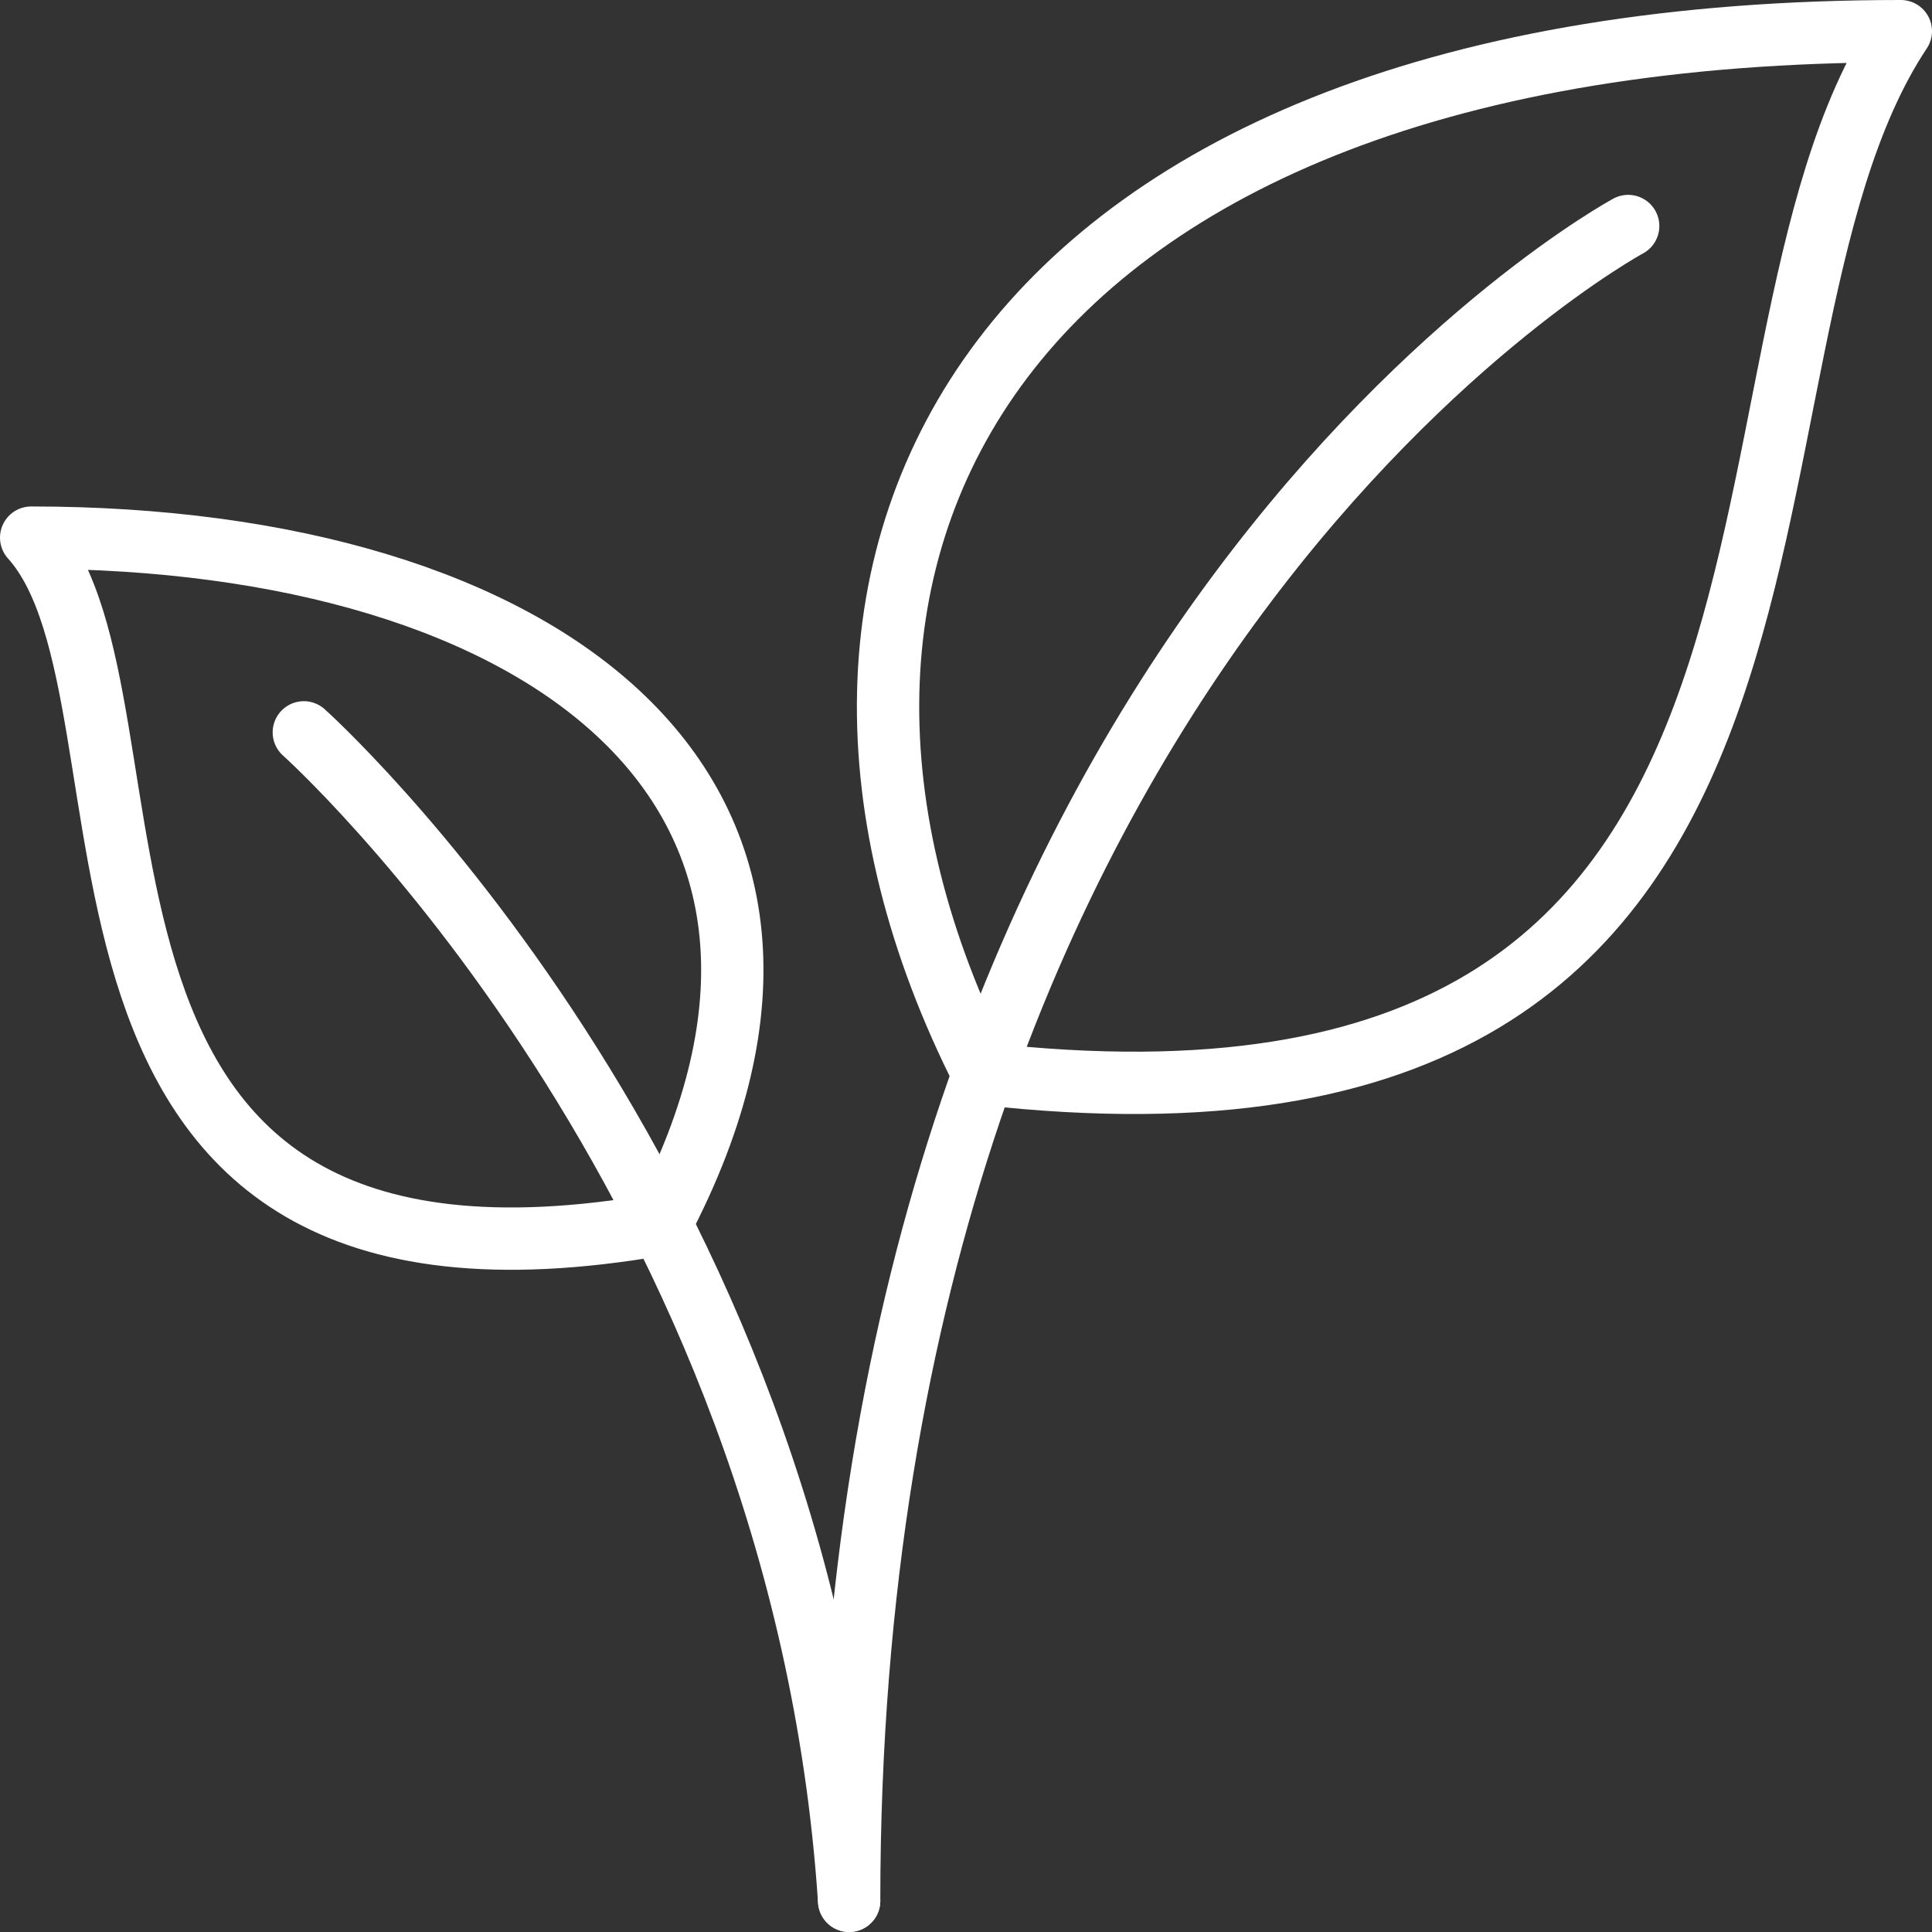 <svg width="62" height="62" viewBox="0 0 62 62" fill="none" xmlns="http://www.w3.org/2000/svg">
<rect x="0" y="0" width="62" height="62" fill="#333333" stroke="none"/>
<path d="M31.555 34.46C23.149 17.878 31.8 1 61 1C53.923 11.636 61 37.785 31.555 34.46Z" stroke="white" stroke-width="2" stroke-miterlimit="10" stroke-linecap="round" stroke-linejoin="round"/>
<path d="M21.2 39.291C28.522 25.377 17.442 17.253 1 17.253C5.732 22.511 -0.251 43.058 21.2 39.291Z" stroke="white" stroke-width="2" stroke-miterlimit="10" stroke-linecap="round" stroke-linejoin="round"/>
<path d="M27.25 61C27.25 20.75 52.25 7.253 52.25 7.253" stroke="white" stroke-width="2" stroke-miterlimit="10" stroke-linecap="round" stroke-linejoin="round"/>
<path d="M9.75 23.502C9.75 23.502 25.708 37.78 27.25 61" stroke="white" stroke-width="2" stroke-miterlimit="10" stroke-linecap="round" stroke-linejoin="round"/>
</svg>
